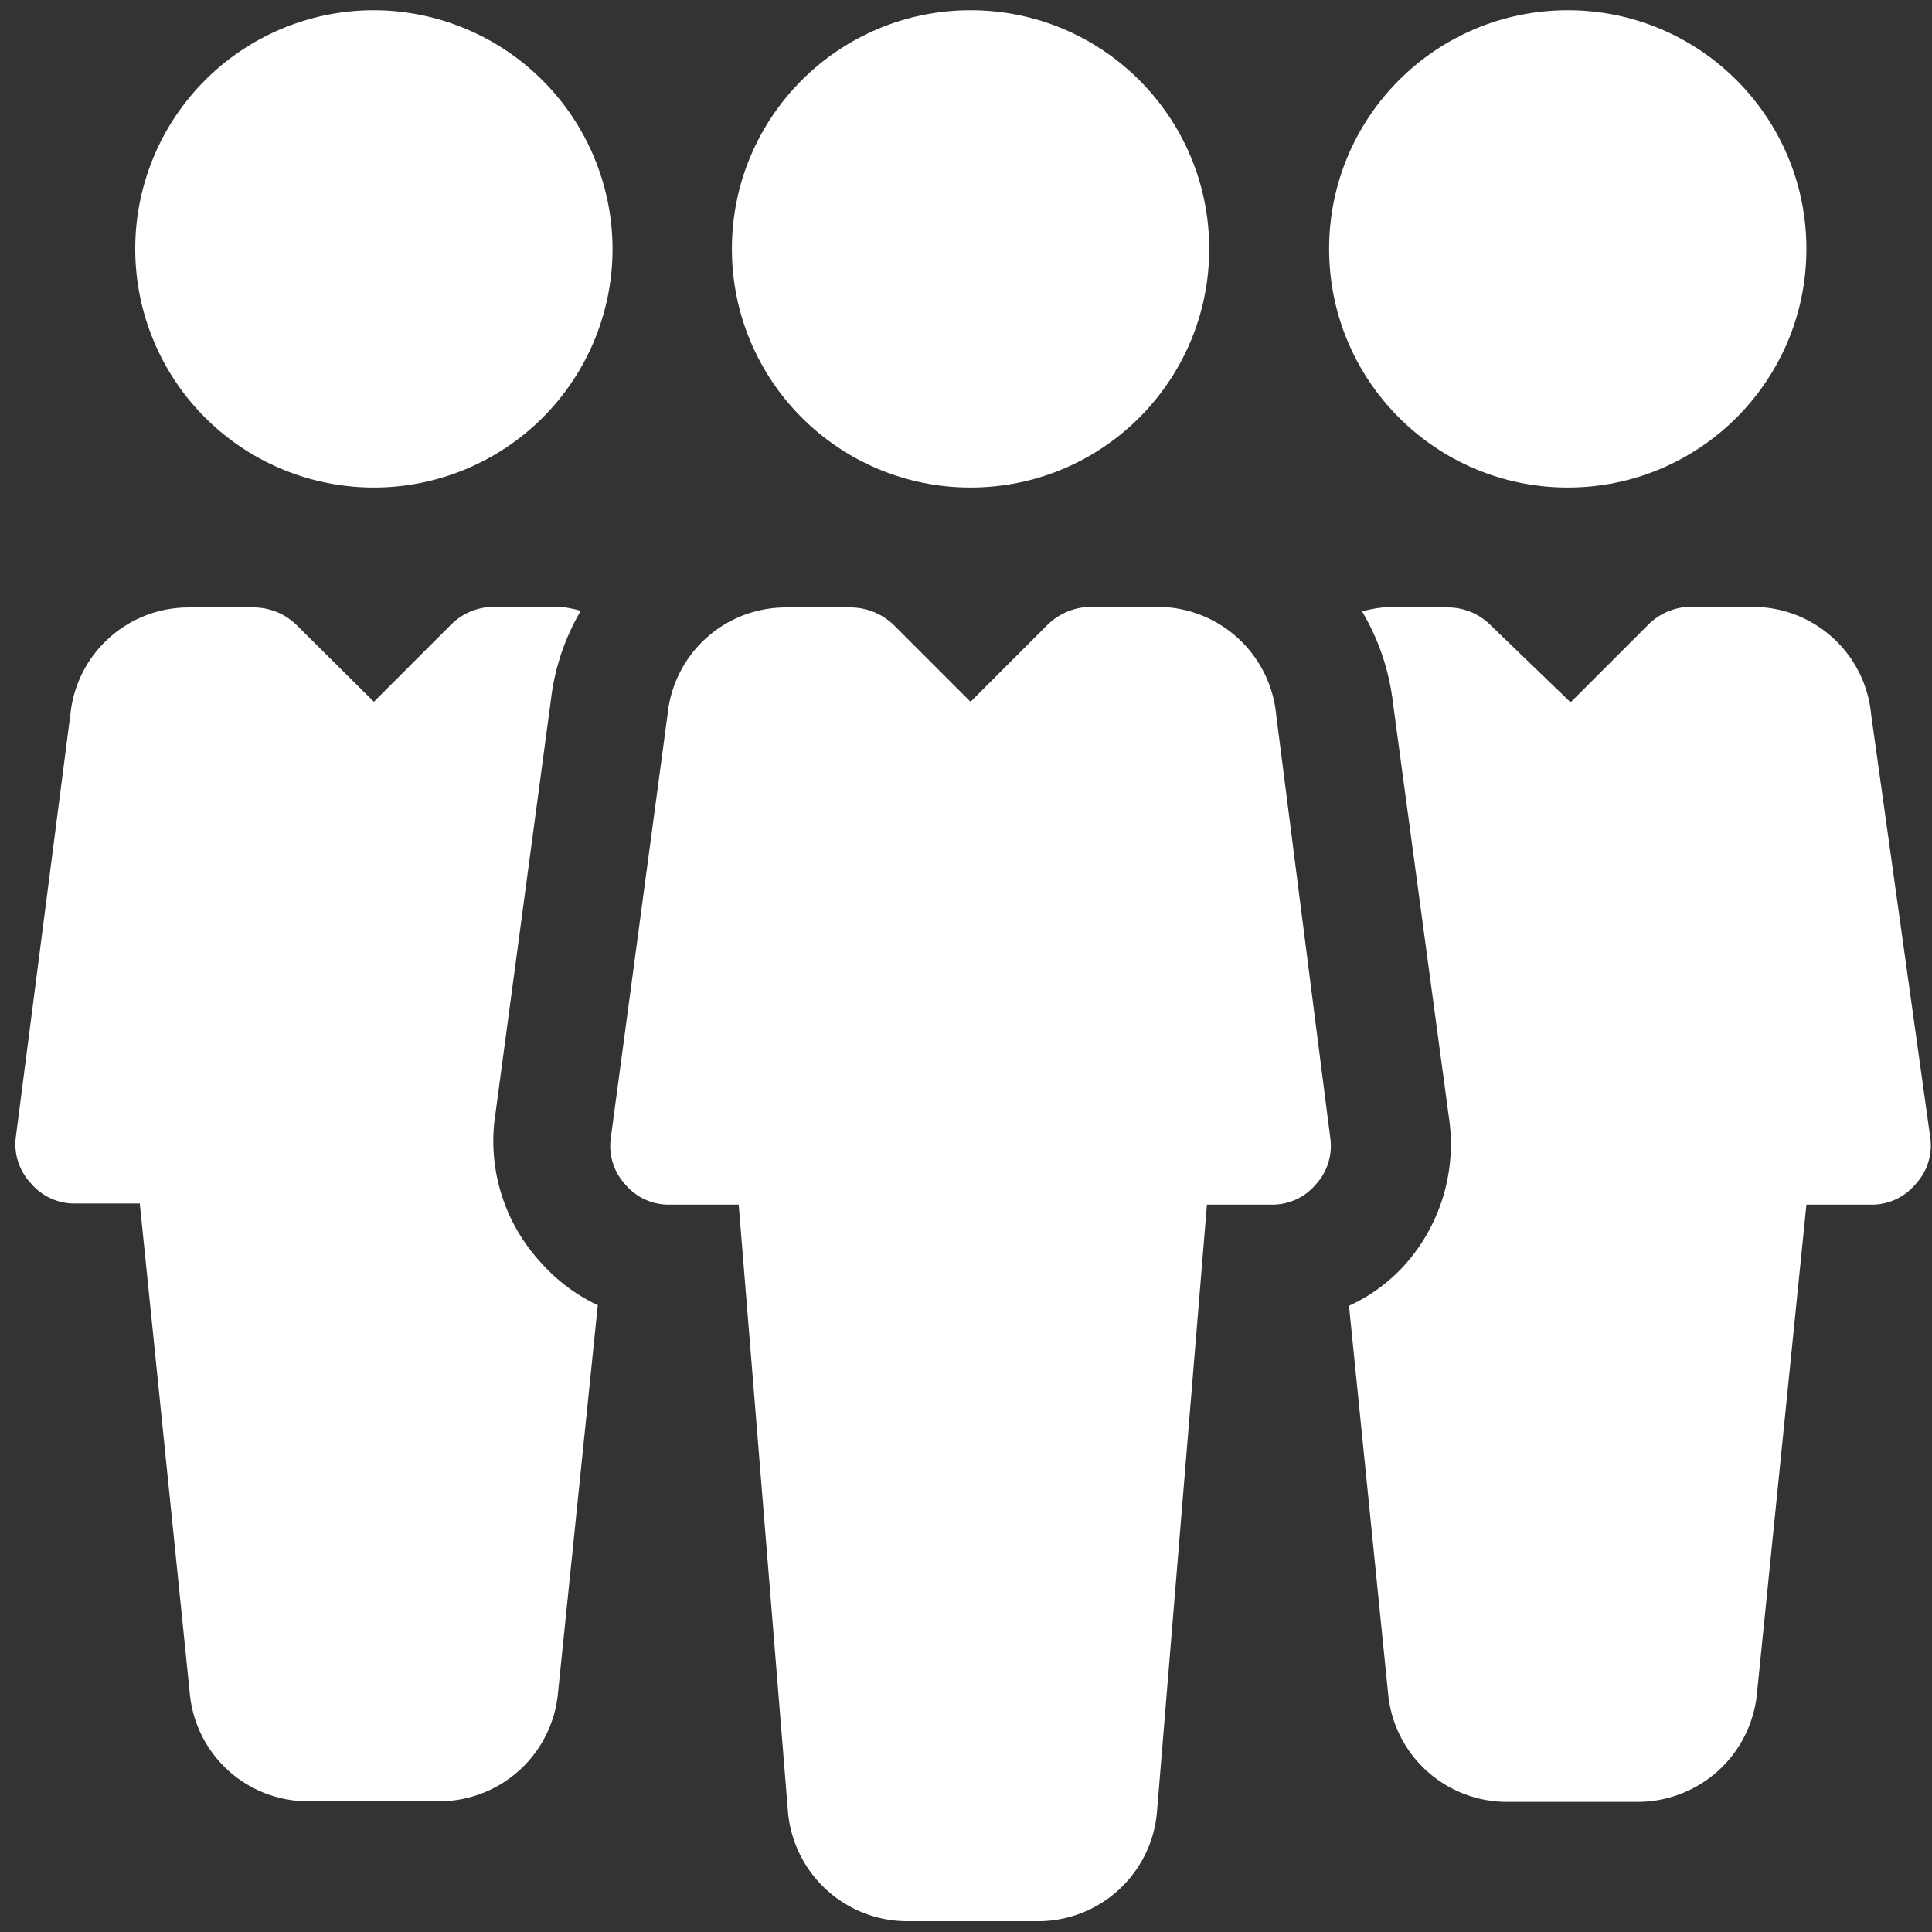 <svg id="Ebene_1" data-name="Ebene 1" xmlns="http://www.w3.org/2000/svg" viewBox="0 0 34 34"><rect x="0" y="0" width="34" height="34" fill="#333333" stroke="none"/><defs><style>.cls-1{fill:#fff;}</style></defs><circle class="cls-1" cx="17.08" cy="4.38" r="4.2"/><path class="cls-1" d="M20.34,10.68H19.19a1.1,1.1,0,0,0-.75.31l-1.36,1.36L15.73,11a1.1,1.1,0,0,0-.75-.31H13.83a2.09,2.09,0,0,0-2.08,1.87l-1,7.46a1,1,0,0,0,.25.82,1,1,0,0,0,.79.36H13l.87,10.72a2.11,2.11,0,0,0,2.1,1.89h2.3a2.1,2.1,0,0,0,2.09-1.91l.88-10.7h1.13a1,1,0,0,0,.79-.36,1,1,0,0,0,.25-.82l-.95-7.43A2.1,2.1,0,0,0,20.34,10.68Z"/><circle class="cls-1" cx="27.59" cy="4.38" r="4.2"/><path class="cls-1" d="M6.58.18a4.2,4.2,0,1,0,4.2,4.2h0A4.21,4.21,0,0,0,6.58.18Z"/><path class="cls-1" d="M32.93,12.58a2.09,2.09,0,0,0-2.09-1.9H29.69A1.08,1.08,0,0,0,29,11l-1.36,1.36L26.23,11a1.06,1.06,0,0,0-.74-.31H24.34a2.2,2.2,0,0,0-.37.07,4.06,4.06,0,0,1,.54,1.58l1,7.41a3.19,3.19,0,0,1-.77,2.49,3,3,0,0,1-1,.74l.69,6.84a2.1,2.1,0,0,0,2.09,1.89h2.3a2.11,2.11,0,0,0,2.1-1.91l.87-8.6h1.13a1,1,0,0,0,.79-.36,1,1,0,0,0,.26-.82Z"/><path class="cls-1" d="M8.7,19.74l1-7.46a4,4,0,0,1,.52-1.53,2,2,0,0,0-.35-.07H8.68a1.06,1.06,0,0,0-.74.31L6.58,12.35,5.22,11a1.08,1.08,0,0,0-.74-.31H3.33a2.09,2.09,0,0,0-2.09,1.87L.28,20a1,1,0,0,0,.26.82,1,1,0,0,0,.78.36H2.46l.88,8.62A2.09,2.09,0,0,0,5.43,31.7h2.3a2.1,2.1,0,0,0,2.09-1.91l.7-6.82a3.11,3.11,0,0,1-1-.75A3.15,3.15,0,0,1,8.7,19.74Z"/></svg>